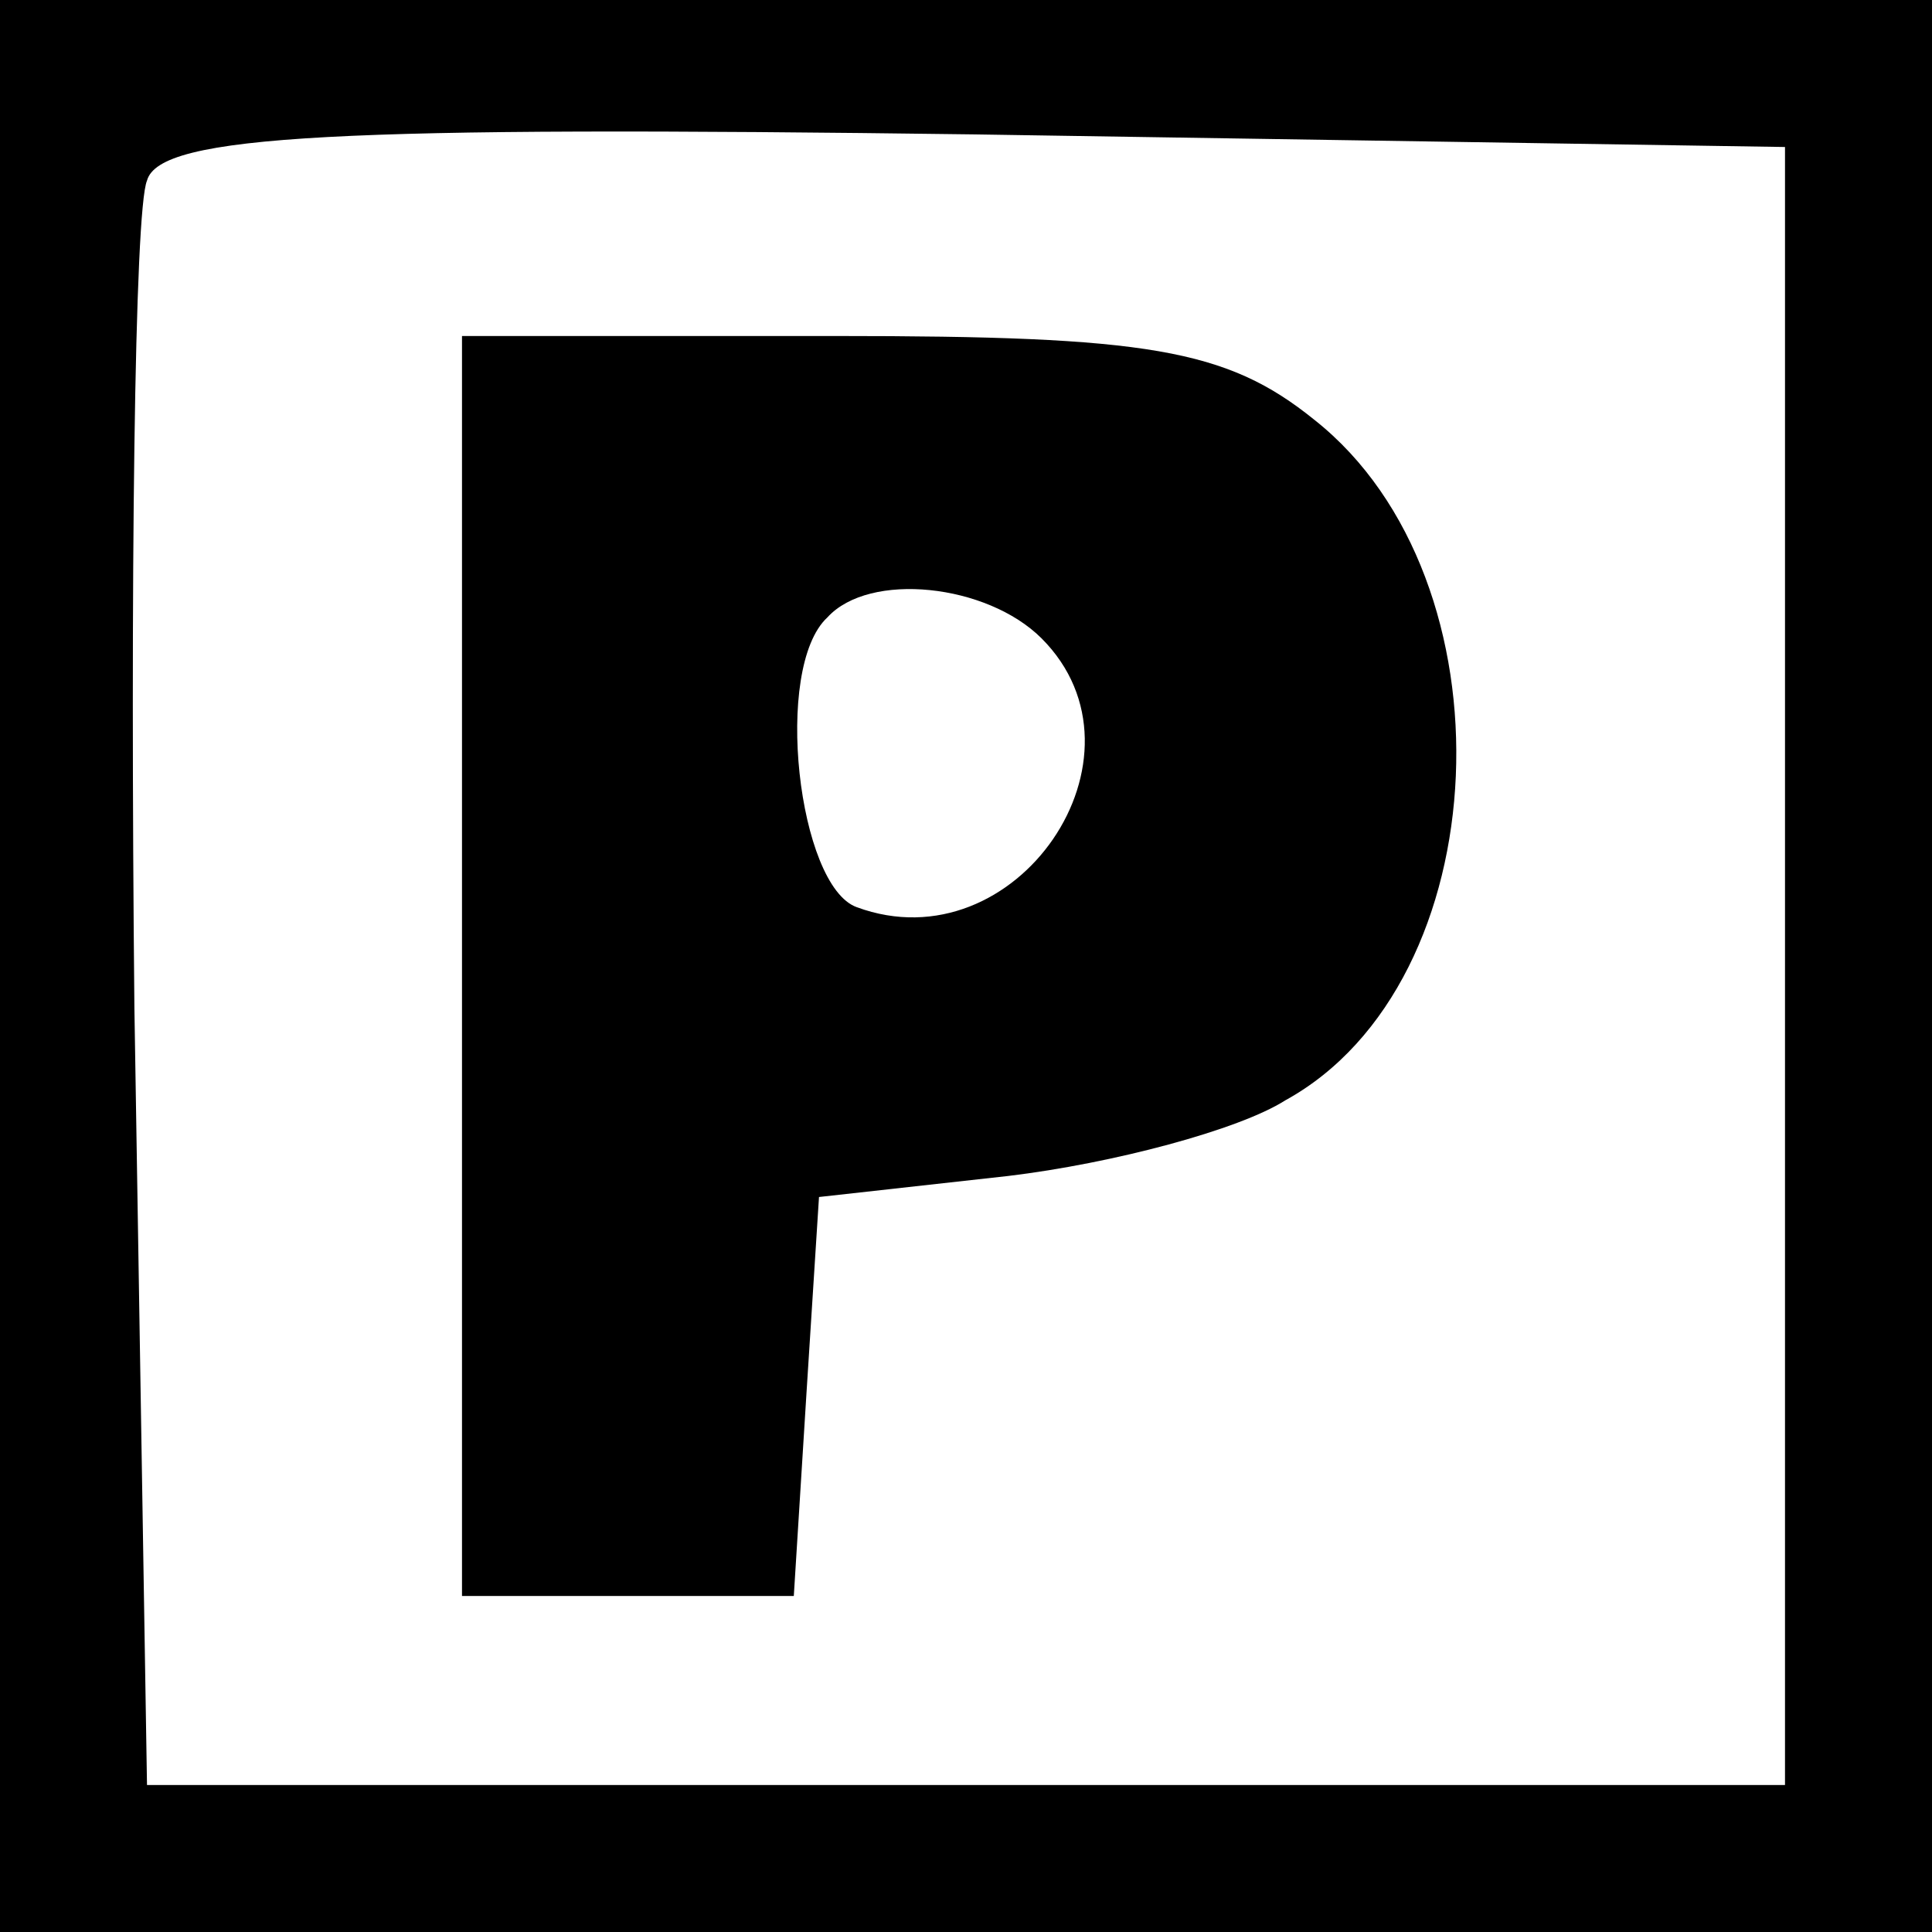 <?xml version="1.0" encoding="UTF-8" standalone="no"?> <svg xmlns="http://www.w3.org/2000/svg" version="1.0" width="46pt" height="46pt" viewBox="0 0 46 46" preserveAspectRatio="xMidYMid meet"><g transform="translate(0,46) scale(0.1,-0.1)" fill="#000000" stroke="none"><path d="M0 230 l0 -230 230 0 230 0 0 230 0 230 -230 0 -230 0 0 -230z m425 0 l0 -195 -195 0 -195 0 -3 185 c-1 101 0 190 3 197 3 11 46 13 197 11 l193 -3 0 -195z"></path><path d="M110 230 l0 -150 39 0 40 0 3 48 3 47 45 5 c25 3 55 11 66 18 51 28 55 124 7 162 -21 17 -40 20 -114 20 l-89 0 0 -150z m138 78 c28 -28 -6 -78 -44 -64 -14 5 -20 57 -7 69 10 11 38 8 51 -5z"></path></g></svg> 